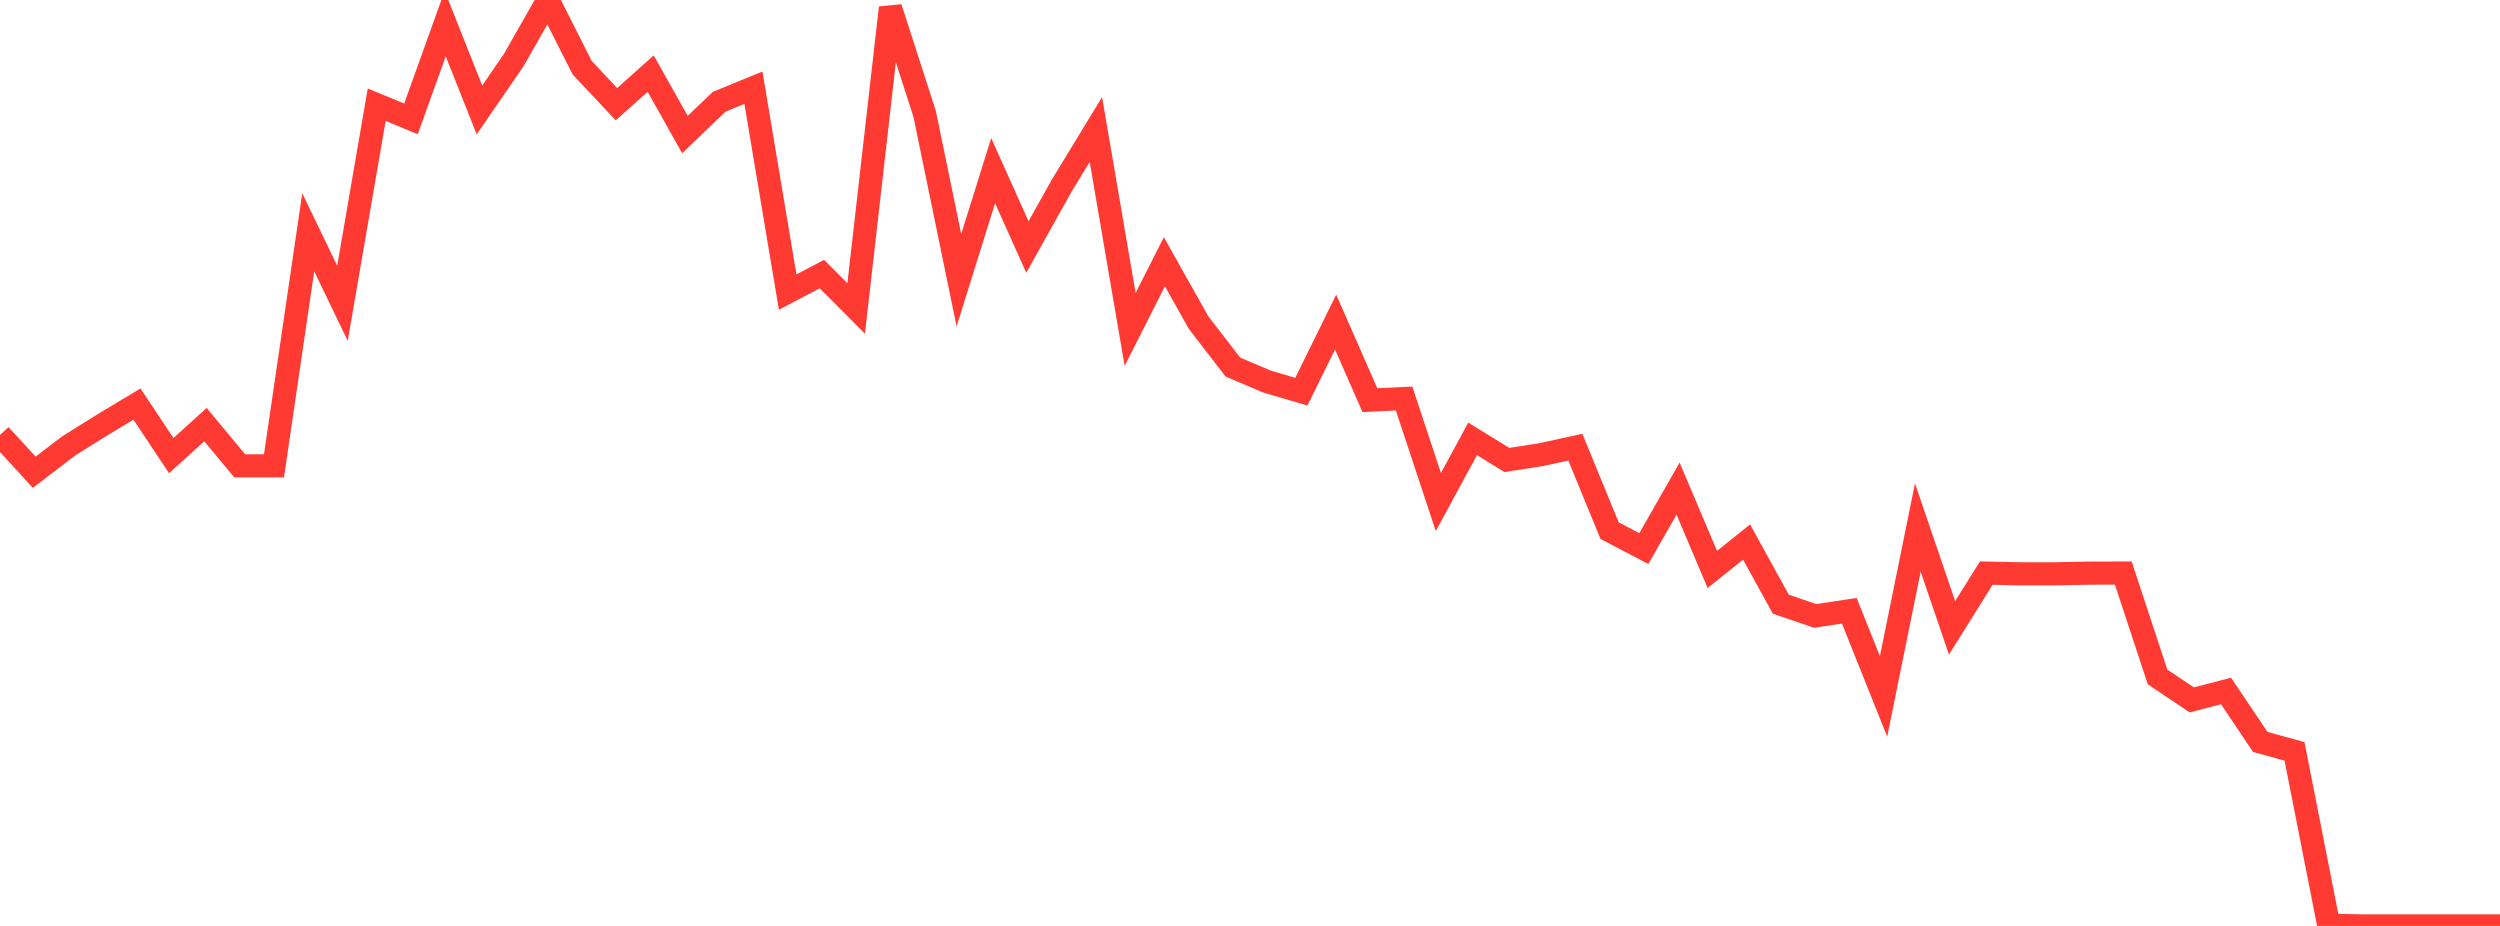 <?xml version="1.0" standalone="no"?>
<!DOCTYPE svg PUBLIC "-//W3C//DTD SVG 1.1//EN" "http://www.w3.org/Graphics/SVG/1.1/DTD/svg11.dtd">

<svg width="135" height="50" viewBox="0 0 135 50" preserveAspectRatio="none" 
  xmlns="http://www.w3.org/2000/svg"
  xmlns:xlink="http://www.w3.org/1999/xlink">


<polyline points="0.0, 23.484 1.849, 25.501 3.699, 24.086 5.548, 22.93 7.397, 21.819 9.247, 24.605 11.096, 22.929 12.945, 25.156 14.795, 25.156 16.644, 12.543 18.493, 16.377 20.342, 5.654 22.192, 6.42 24.041, 1.274 25.89, 5.937 27.74, 3.248 29.589, 0.0 31.438, 3.656 33.288, 5.626 35.137, 3.975 36.986, 7.266 38.836, 5.496 40.685, 4.736 42.534, 15.772 44.384, 14.799 46.233, 16.658 48.082, 0.419 49.932, 6.152 51.781, 15.131 53.63, 9.215 55.479, 13.34 57.329, 10.029 59.178, 6.993 61.027, 17.792 62.877, 14.134 64.726, 17.424 66.575, 19.822 68.425, 20.608 70.274, 21.15 72.123, 17.391 73.973, 21.606 75.822, 21.52 77.671, 27.112 79.521, 23.699 81.37, 24.838 83.219, 24.551 85.068, 24.148 86.918, 28.654 88.767, 29.624 90.616, 26.385 92.466, 30.75 94.315, 29.27 96.164, 32.627 98.014, 33.259 99.863, 32.981 101.712, 37.605 103.562, 28.488 105.411, 33.903 107.26, 30.947 109.11, 30.986 110.959, 30.986 112.808, 30.95 114.658, 30.944 116.507, 36.555 118.356, 37.794 120.205, 37.313 122.055, 40.065 123.904, 40.574 125.753, 49.968 127.603, 50.0 129.452, 50.0 131.301, 50.0 133.151, 50.0 135.0, 50.0" fill="none" stroke="#ff3a33" stroke-width="1.25"/>

</svg>